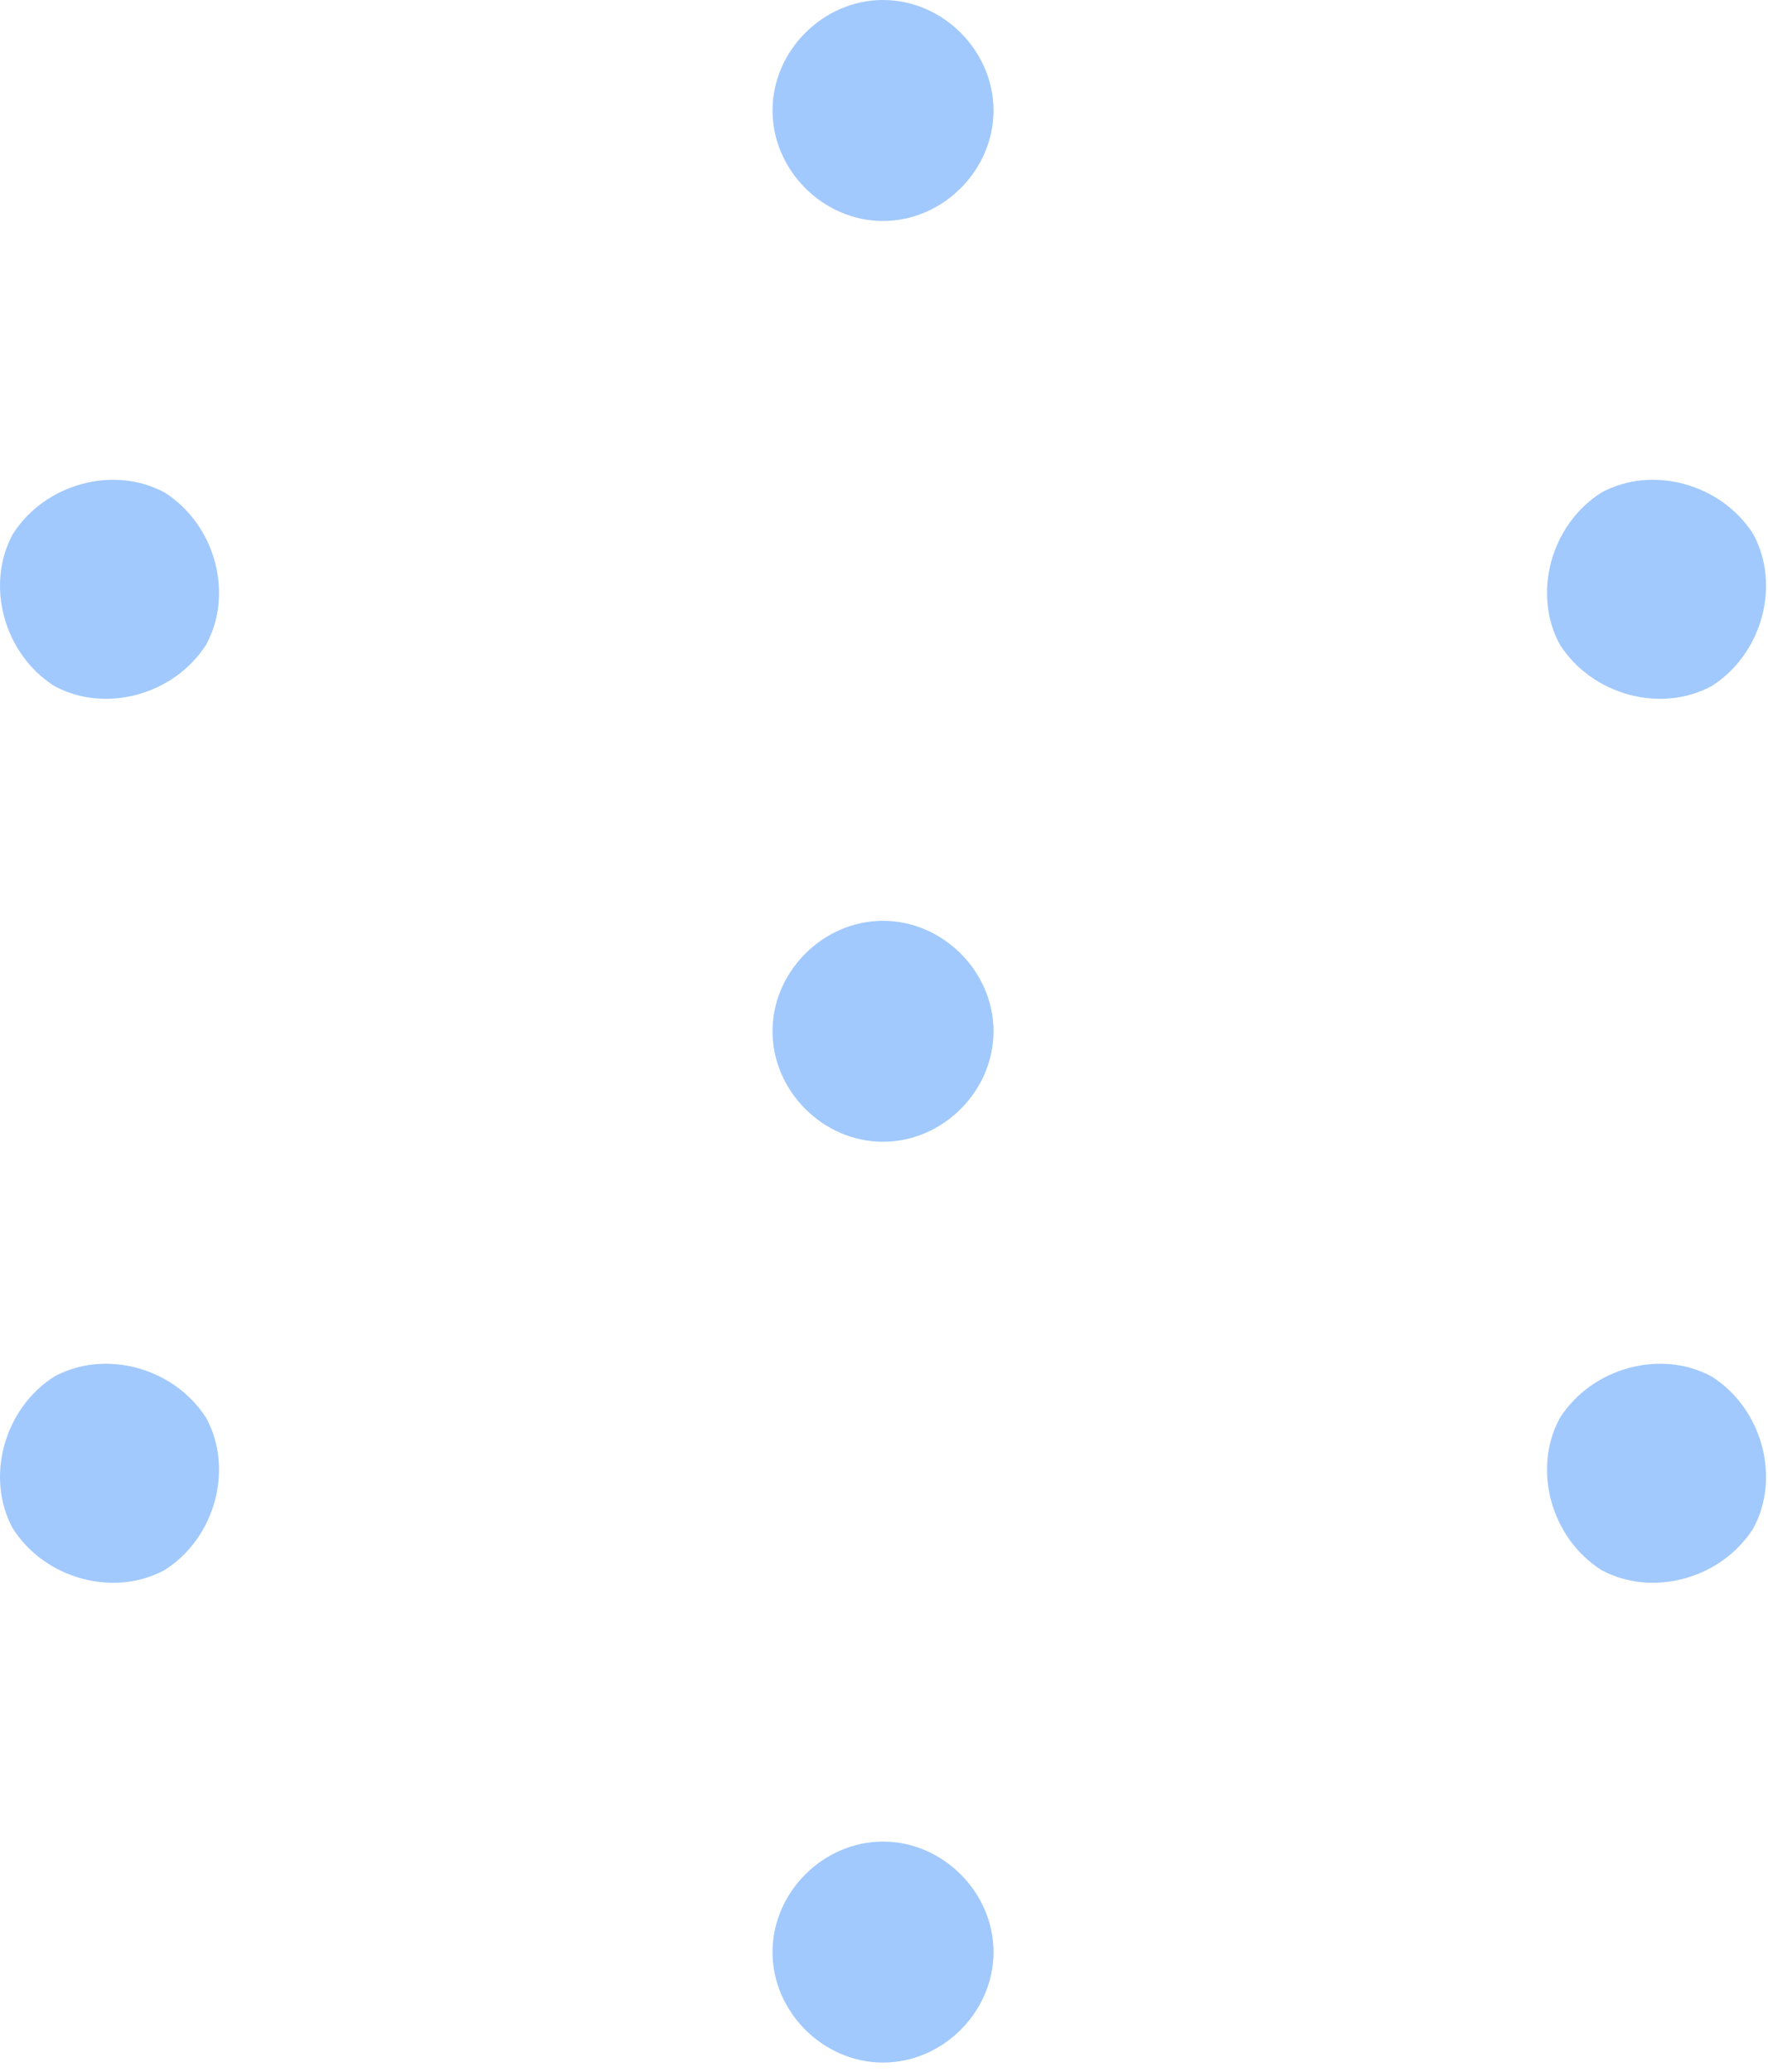 <?xml version="1.0" encoding="utf-8"?>
<svg xmlns="http://www.w3.org/2000/svg" fill="none" height="100%" overflow="visible" preserveAspectRatio="none" style="display: block;" viewBox="0 0 93 109" width="100%">
<path d="M0.675 28.094C2.37 25.43 6.003 24.461 8.667 25.914C11.331 27.609 12.3 31.242 10.847 33.906C9.152 36.57 5.519 37.539 2.855 36.086C0.191 34.391 -0.778 30.758 0.675 28.094ZM0.675 80.406C-0.778 77.742 0.191 74.109 2.855 72.414C5.519 70.961 9.152 71.93 10.847 74.594C12.3 77.258 11.331 80.891 8.667 82.586C6.003 84.039 2.37 83.07 0.675 80.406ZM40.636 5.812C40.636 2.664 43.3 0 46.448 0C49.597 0 52.261 2.664 52.261 5.812C52.261 8.961 49.597 11.625 46.448 11.625C43.3 11.625 40.636 8.961 40.636 5.812ZM40.636 54.25C40.636 51.102 43.3 48.438 46.448 48.438C49.597 48.438 52.261 51.102 52.261 54.25C52.261 57.398 49.597 60.062 46.448 60.062C43.3 60.062 40.636 57.398 40.636 54.25ZM40.636 102.688C40.636 99.539 43.3 96.875 46.448 96.875C49.597 96.875 52.261 99.539 52.261 102.688C52.261 105.836 49.597 108.5 46.448 108.5C43.3 108.5 40.636 105.836 40.636 102.688ZM82.05 33.906C80.597 31.242 81.566 27.609 84.23 25.914C86.894 24.461 90.526 25.43 92.222 28.094C93.675 30.758 92.706 34.391 90.042 36.086C87.378 37.539 83.745 36.57 82.05 33.906ZM82.05 74.594C83.745 71.93 87.378 70.961 90.042 72.414C92.706 74.109 93.675 77.742 92.222 80.406C90.526 83.07 86.894 84.039 84.23 82.586C81.566 80.891 80.597 77.258 82.05 74.594Z" fill="#157AFA" id="hexagon-nodes##" opacity="0.4"/>
</svg>